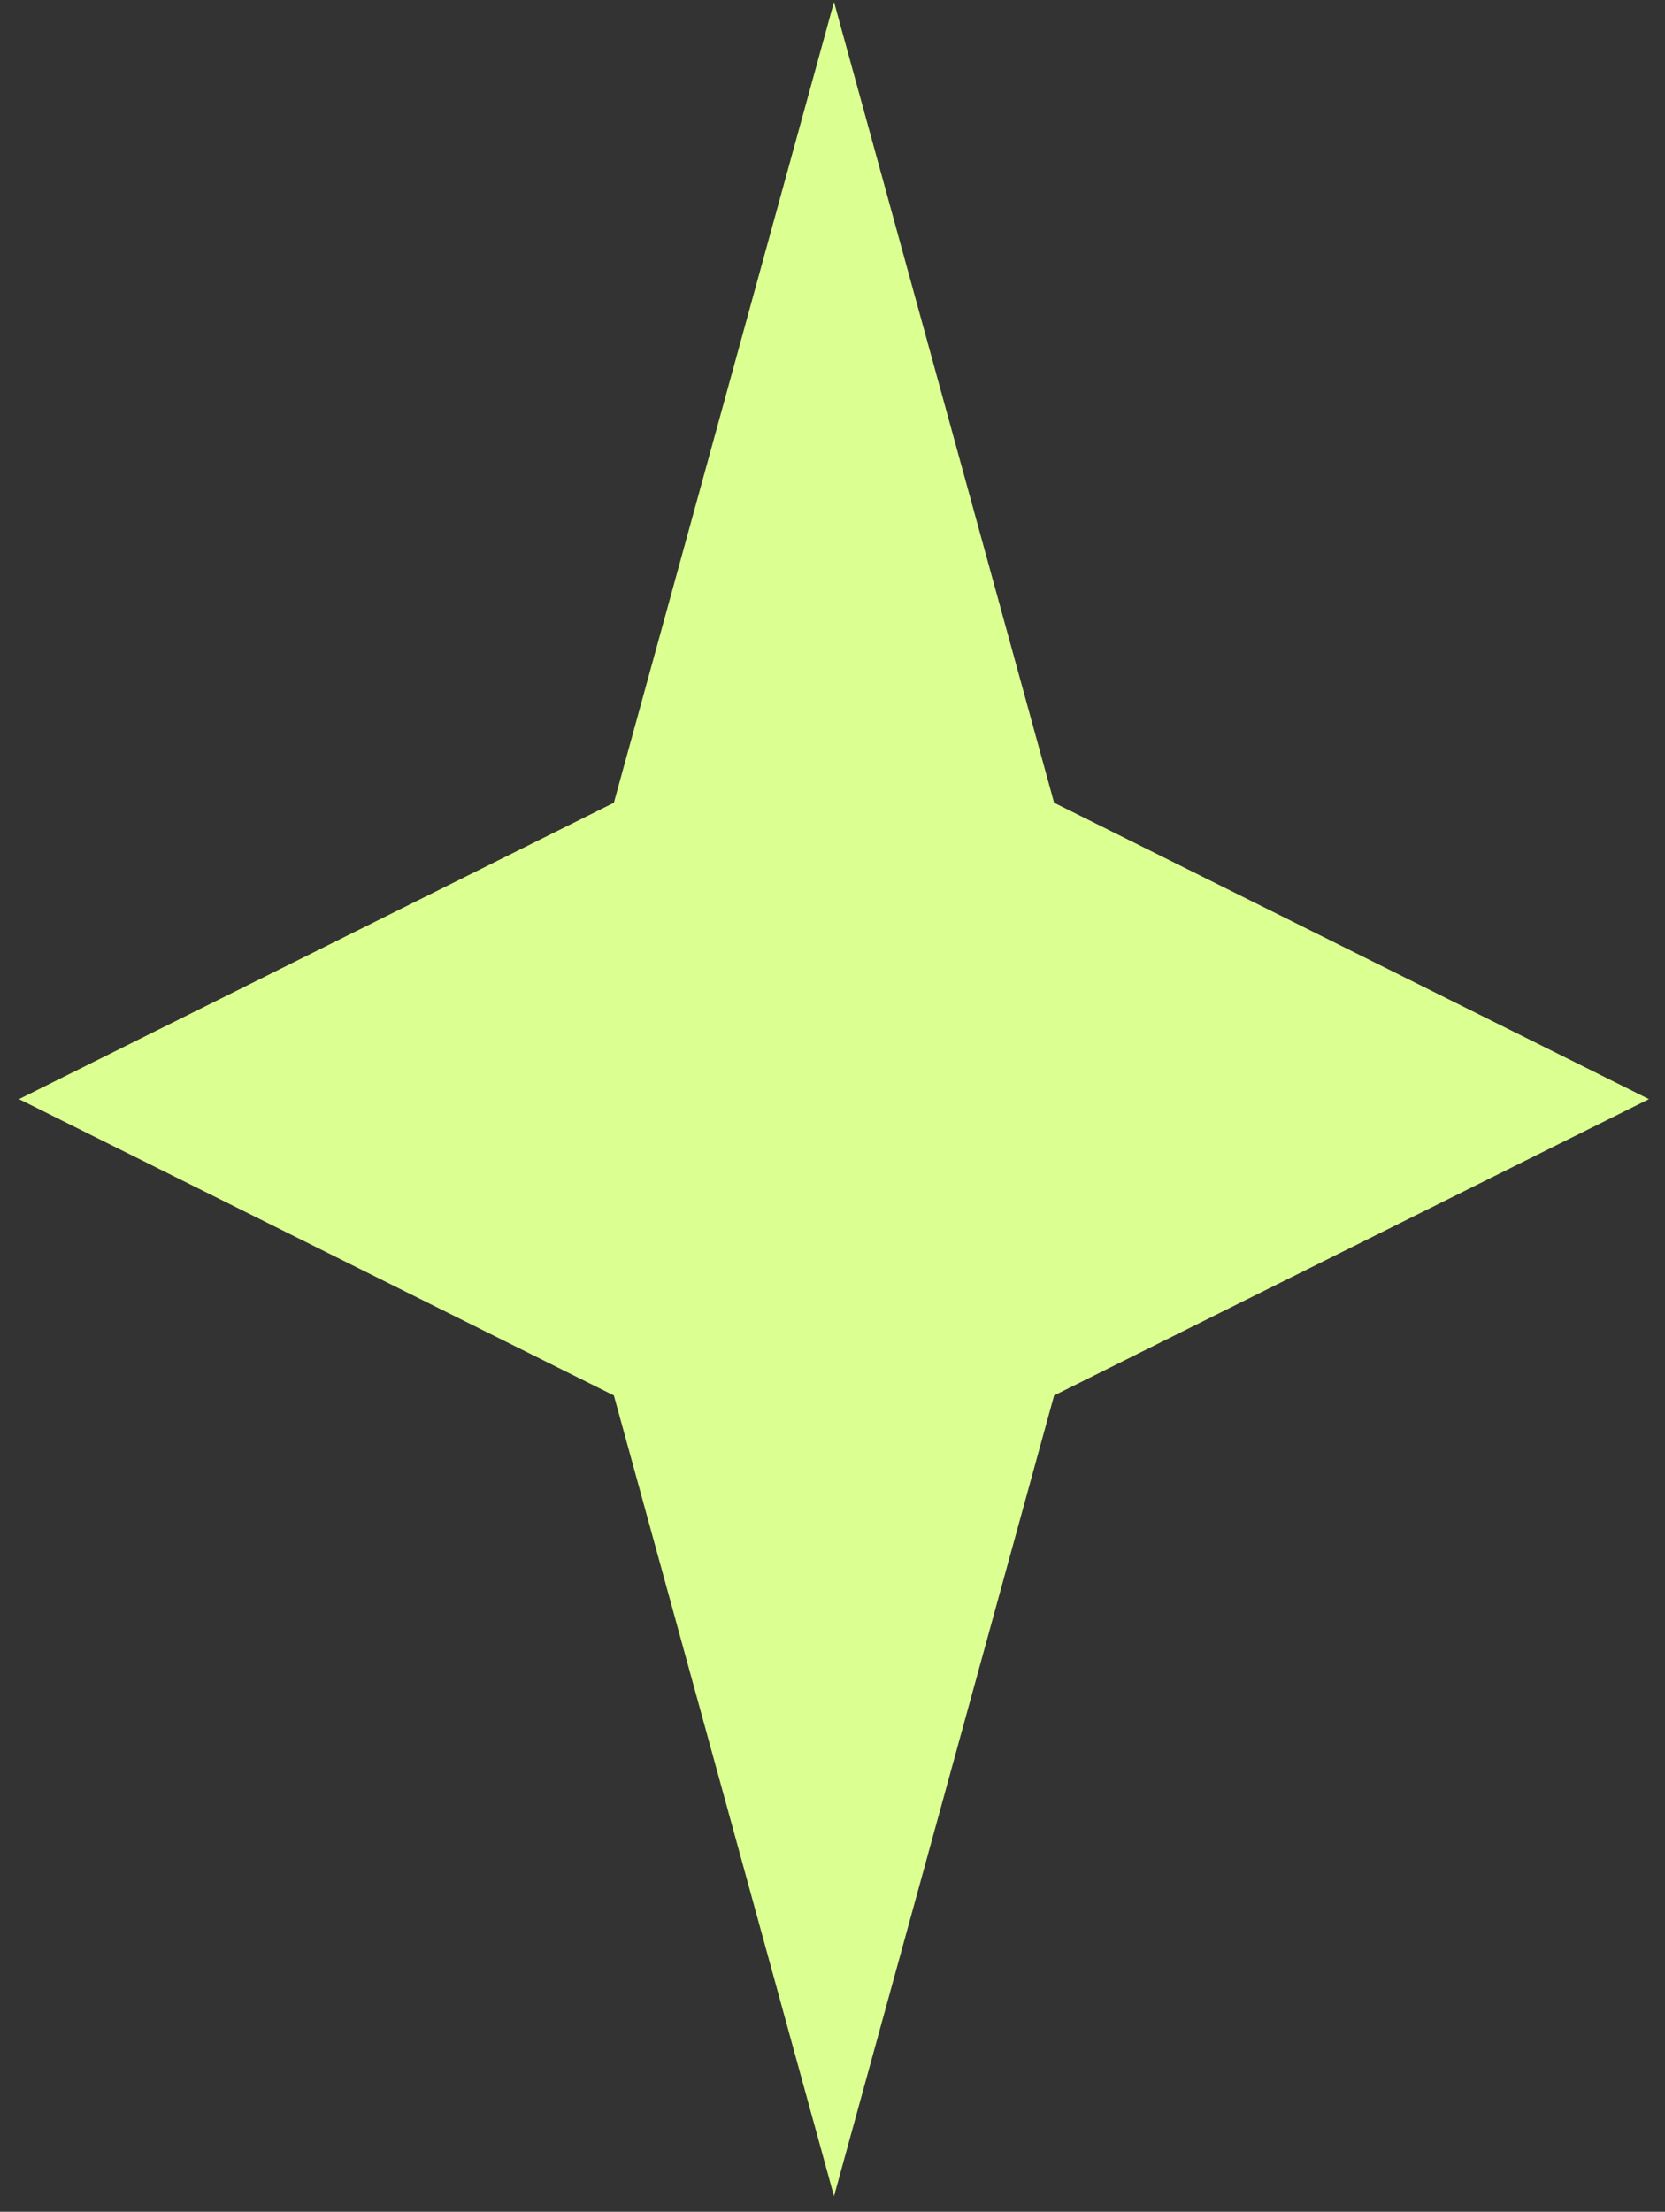 <?xml version="1.0" encoding="UTF-8"?> <svg xmlns="http://www.w3.org/2000/svg" width="61" height="81" viewBox="0 0 61 81" fill="none"><rect x="0" y="0" width="61" height="81" fill="#333333" stroke="none"/> <path d="M30.555 0.072L38.619 29.399L60.413 40.252L38.619 51.104L30.555 80.431L22.49 51.104L0.696 40.252L22.49 29.399L30.555 0.072Z" fill="#DBFF90"></path> </svg> 